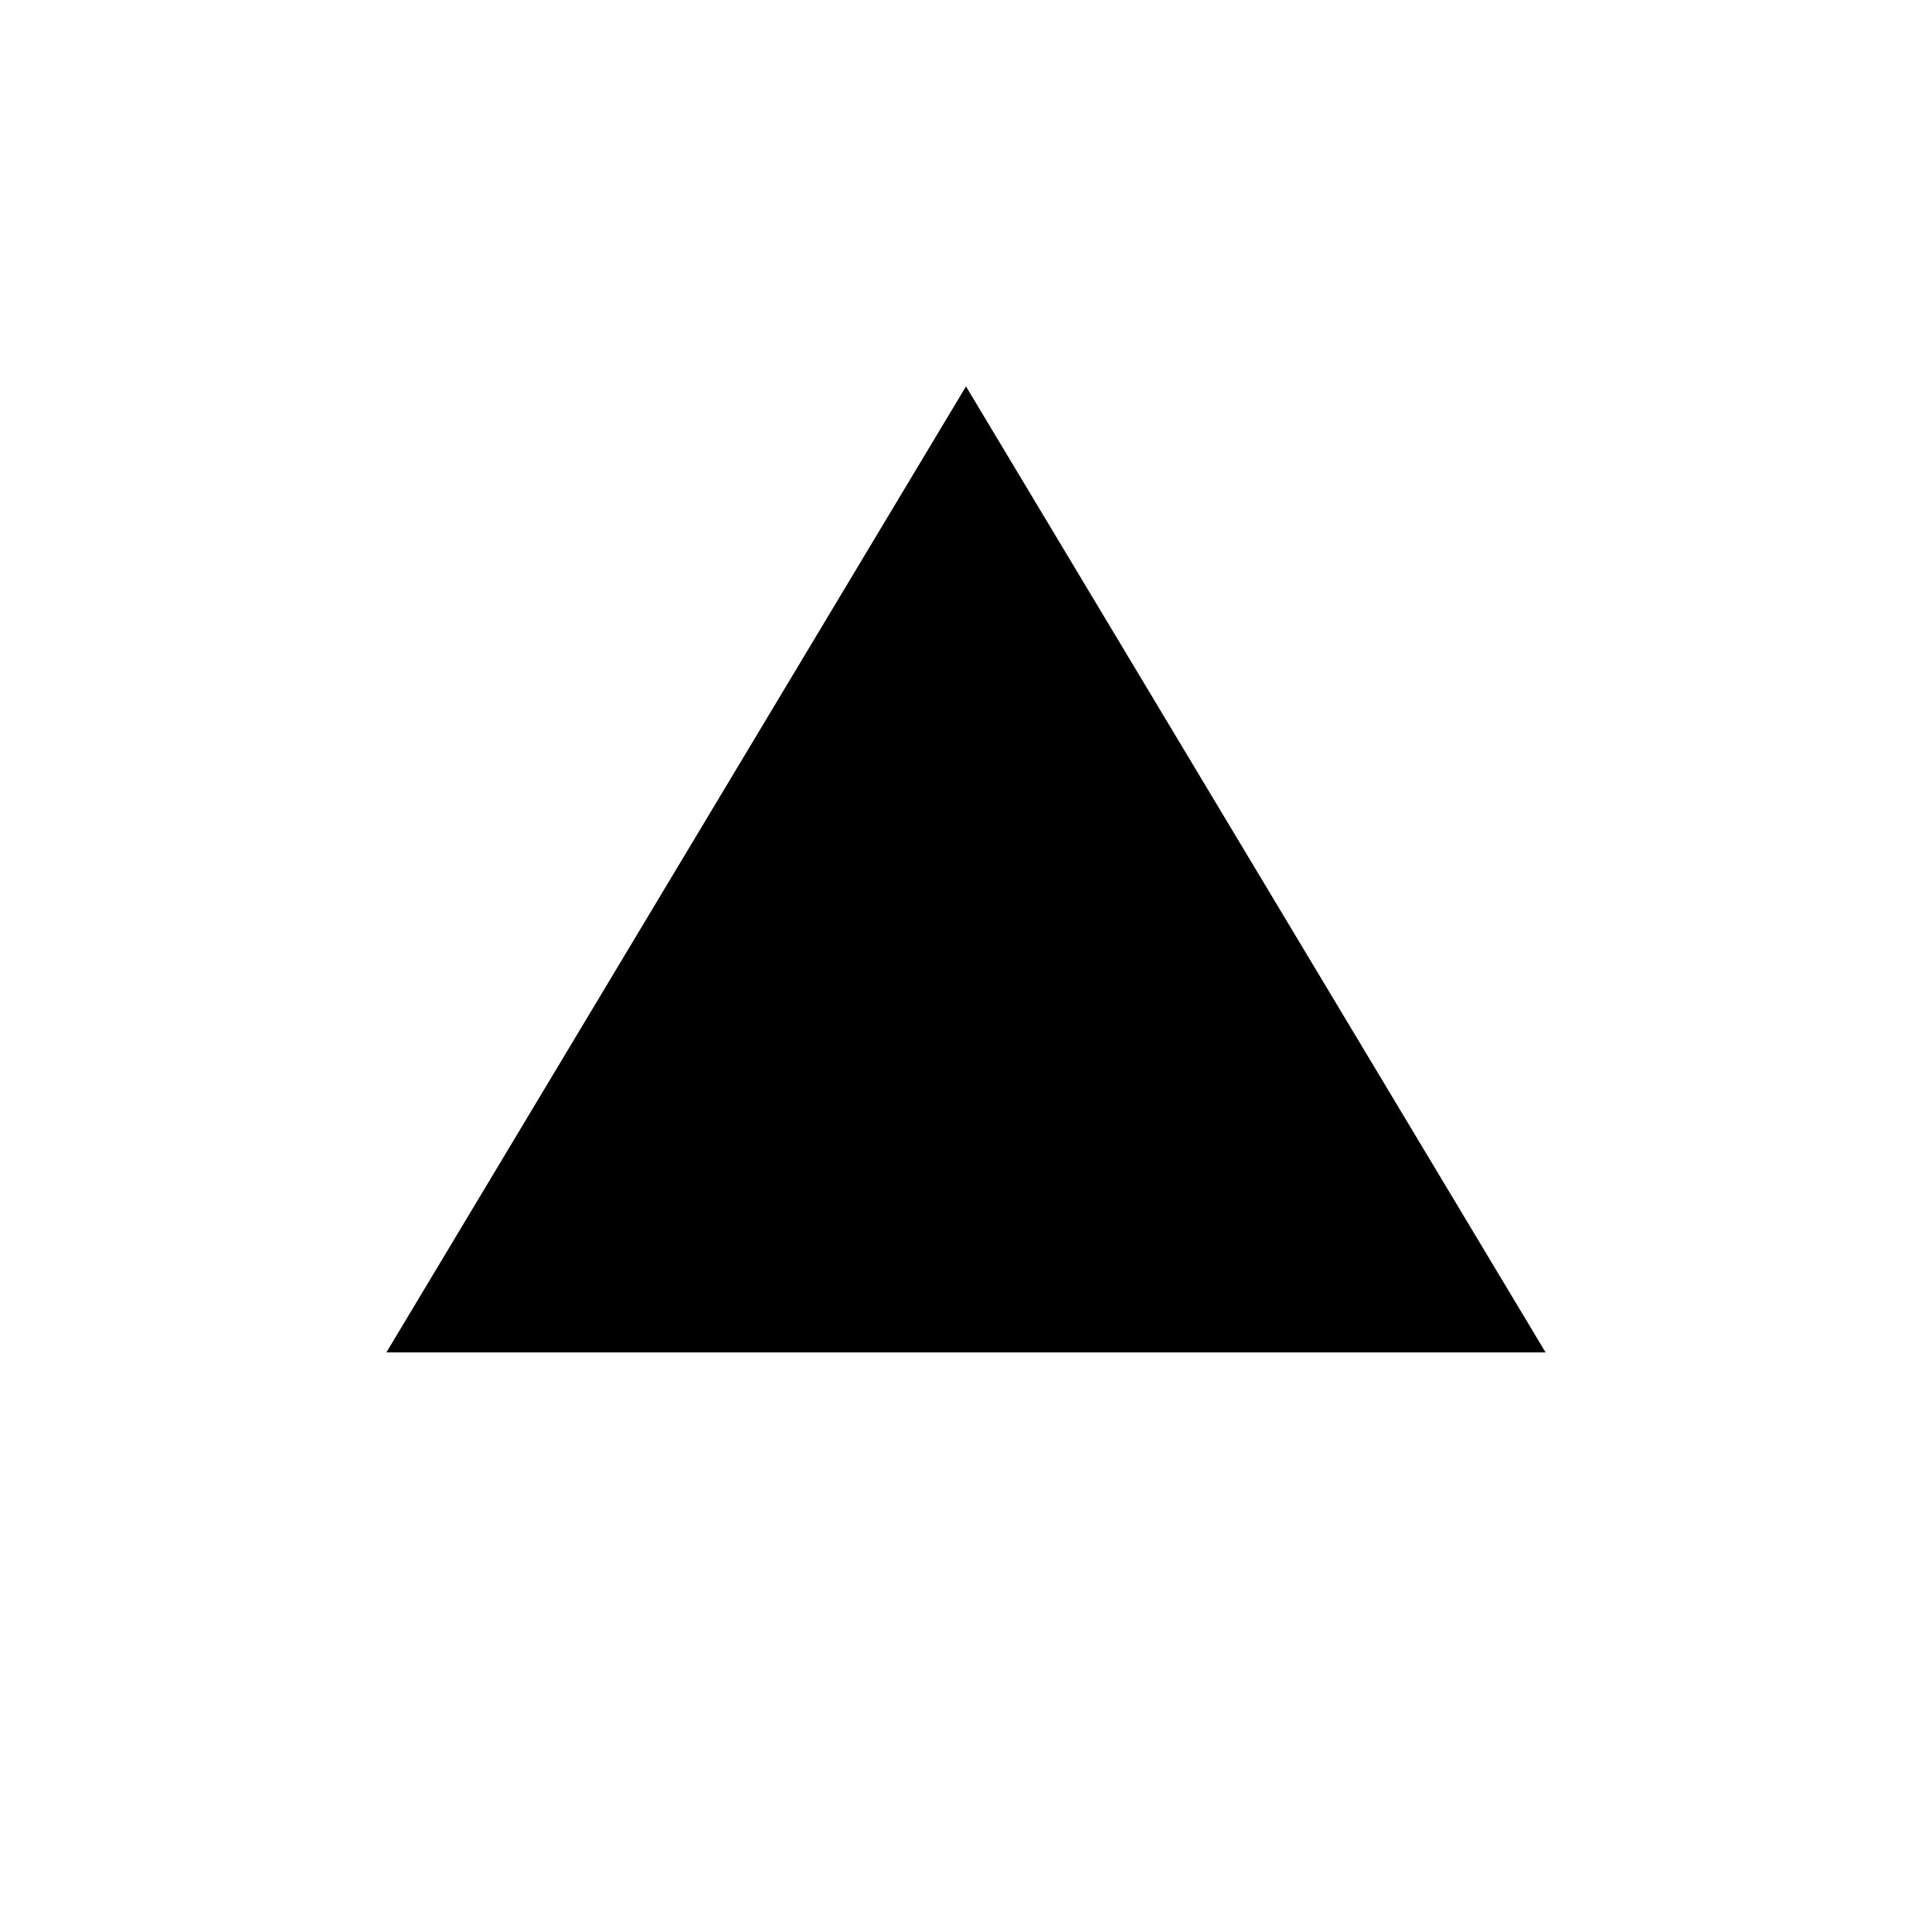 <svg xmlns="http://www.w3.org/2000/svg" width="20" height="20" viewBox="0 0 20 20">
  <g id="btn-icon_up" transform="translate(-14438 -392)">
    <rect id="長方形_1394" data-name="長方形 1394" width="20" height="20" transform="translate(14438 392)" fill="none"/>
    <path id="多角形_1" data-name="多角形 1" d="M6,0l6,10H0Z" transform="translate(14442 396)"/>
  </g>
</svg>
